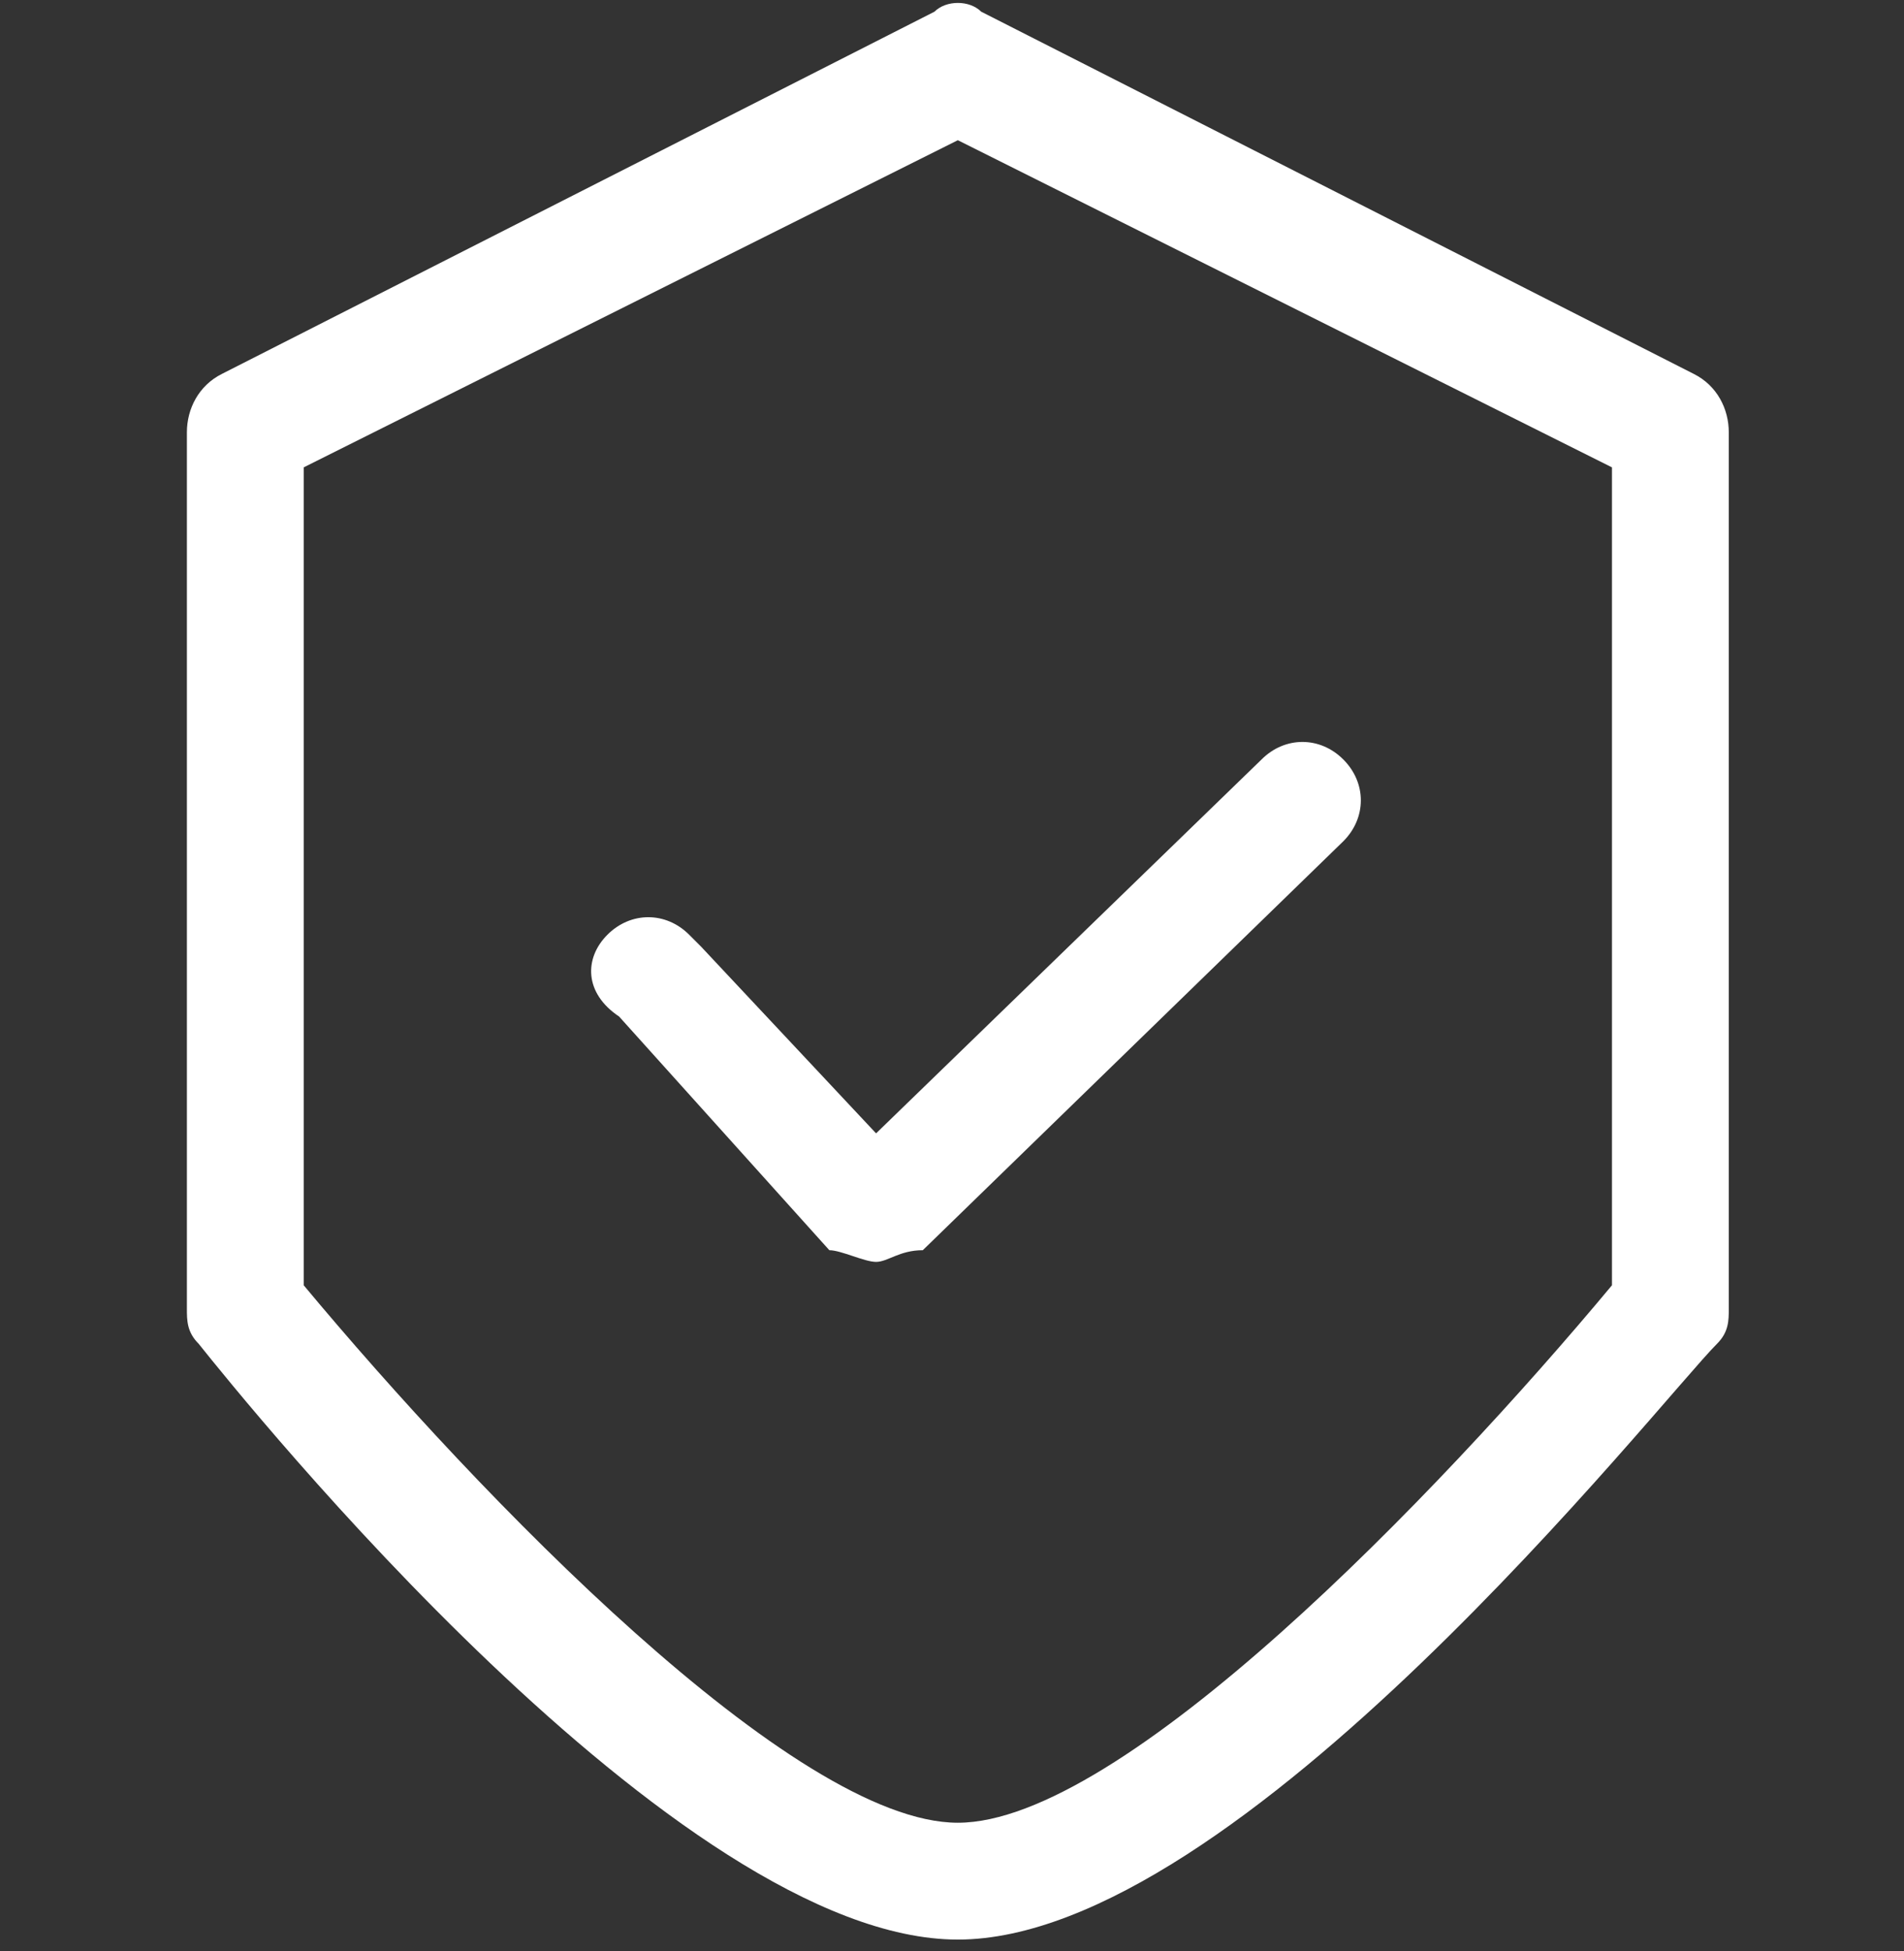 <?xml version="1.0" encoding="utf-8"?>
<!-- Generator: Adobe Illustrator 25.0.0, SVG Export Plug-In . SVG Version: 6.00 Build 0)  -->
<svg version="1.1" id="图层_1" xmlns="http://www.w3.org/2000/svg" xmlns:xlink="http://www.w3.org/1999/xlink" x="0px" y="0px"
	 viewBox="0 0 16.3 16.7" style="enable-background:new 0 0 16.3 16.7;" xml:space="preserve">
<rect x="0" y="0" width="16.3" height="16.7" fill="#333333" stroke="none"/>
<style type="text/css">
	.st0{fill:#FFFFFF;}
</style>
<g id="图层_2_1_">
	<g id="图层_1-2">
		<path class="st0" d="M8.2,16.6c-2.4,0-6.1-4.6-6.5-5.1c-0.1-0.1-0.1-0.2-0.1-0.3V3.7c0-0.2,0.1-0.4,0.3-0.5l6.1-3.1
			c0.1-0.1,0.3-0.1,0.4,0l6.1,3.1c0.2,0.1,0.3,0.3,0.3,0.5v7.5c0,0.1,0,0.2-0.1,0.3C14.2,12,10.6,16.6,8.2,16.6z M2.6,11
			c1.5,1.8,4.2,4.6,5.6,4.6s4.1-2.8,5.6-4.6V4L8.2,1.2L2.6,4V11z"/>
		<path class="st0" d="M7.5,10.8c-0.1,0-0.3-0.1-0.4-0.1L5.3,8.7C5,8.5,5,8.2,5.2,8c0.2-0.2,0.5-0.2,0.7,0c0,0,0,0,0.1,0.1l1.5,1.6
			l3.3-3.2c0.2-0.2,0.5-0.2,0.7,0c0,0,0,0,0,0c0.2,0.2,0.2,0.5,0,0.7c0,0,0,0,0,0l-3.6,3.5C7.7,10.7,7.6,10.8,7.5,10.8z"/>
	</g>
</g>
</svg>
